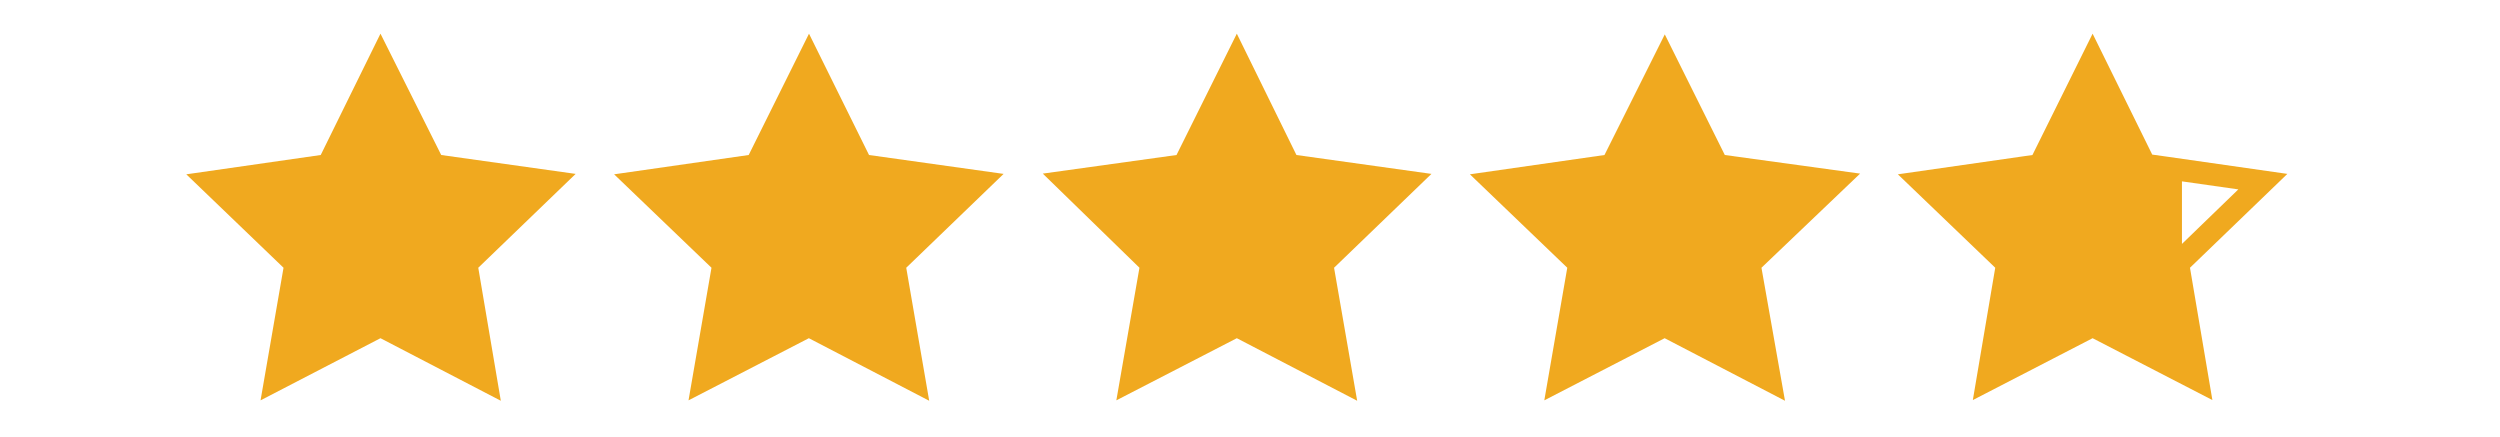 <svg id="a3105a39-37db-4c2e-9bf8-65edc7f50da4" data-name="Layer 1" xmlns="http://www.w3.org/2000/svg" viewBox="0 0 177.41 31"><title>96-pcnt</title><g id="bfd03502-3b9c-431f-93fa-dfb450f34bf7" data-name="Group 648"><path id="ba46450d-c882-43a0-90f6-fa0abad3b27c" data-name="Path 255" d="M155.41,19l6.91-6.66-8.59-1.23-1-.14L148.5,2.39h0L144.23,11l-9.55,1.37L141.59,19,140,28.39h0L148.5,24,157,28.39Zm-.57-1.69V12.87l4,.57Zm0,8.15V25.2l0,.26Z" style="fill:#f0a91f"/><path id="a735c0b6-fcf9-4beb-945f-114595f92c4a" data-name="Path 256" d="M31.31,11,27,2.39h0L22.76,11l-9.54,1.37L20.12,19l-1.63,9.41h0L27,24l8.54,4.44h0L33.94,19l6.91-6.66Z" style="fill:#f0a91f"/><path id="e493367c-a749-4643-9d23-a694e597c33d" data-name="Path 257" d="M61.67,11,57.41,2.39h0L53.13,11l-9.55,1.37L50.49,19l-1.63,9.41h0L57.4,24l8.54,4.44h0L64.31,19l6.91-6.66Z" style="fill:#f0a91f"/><path id="ea850a3c-53e1-4f66-be60-acd0fb424c44" data-name="Path 258" d="M92,11,87.77,2.39h0L83.49,11,74,12.32,80.86,19l-1.64,9.41h0L87.77,24l8.54,4.44h0L94.67,19l6.91-6.66Z" style="fill:#f0a91f"/><path id="e432ffc5-8d2c-4af7-8bff-365bd771e8a8" data-name="Path 259" d="M122.4,11l-4.26-8.56h0L113.86,11l-9.55,1.37L111.22,19l-1.63,9.41h0L118.13,24l8.54,4.44h0L125,19,132,12.32Z" style="fill:#f0a91f"/></g></svg>